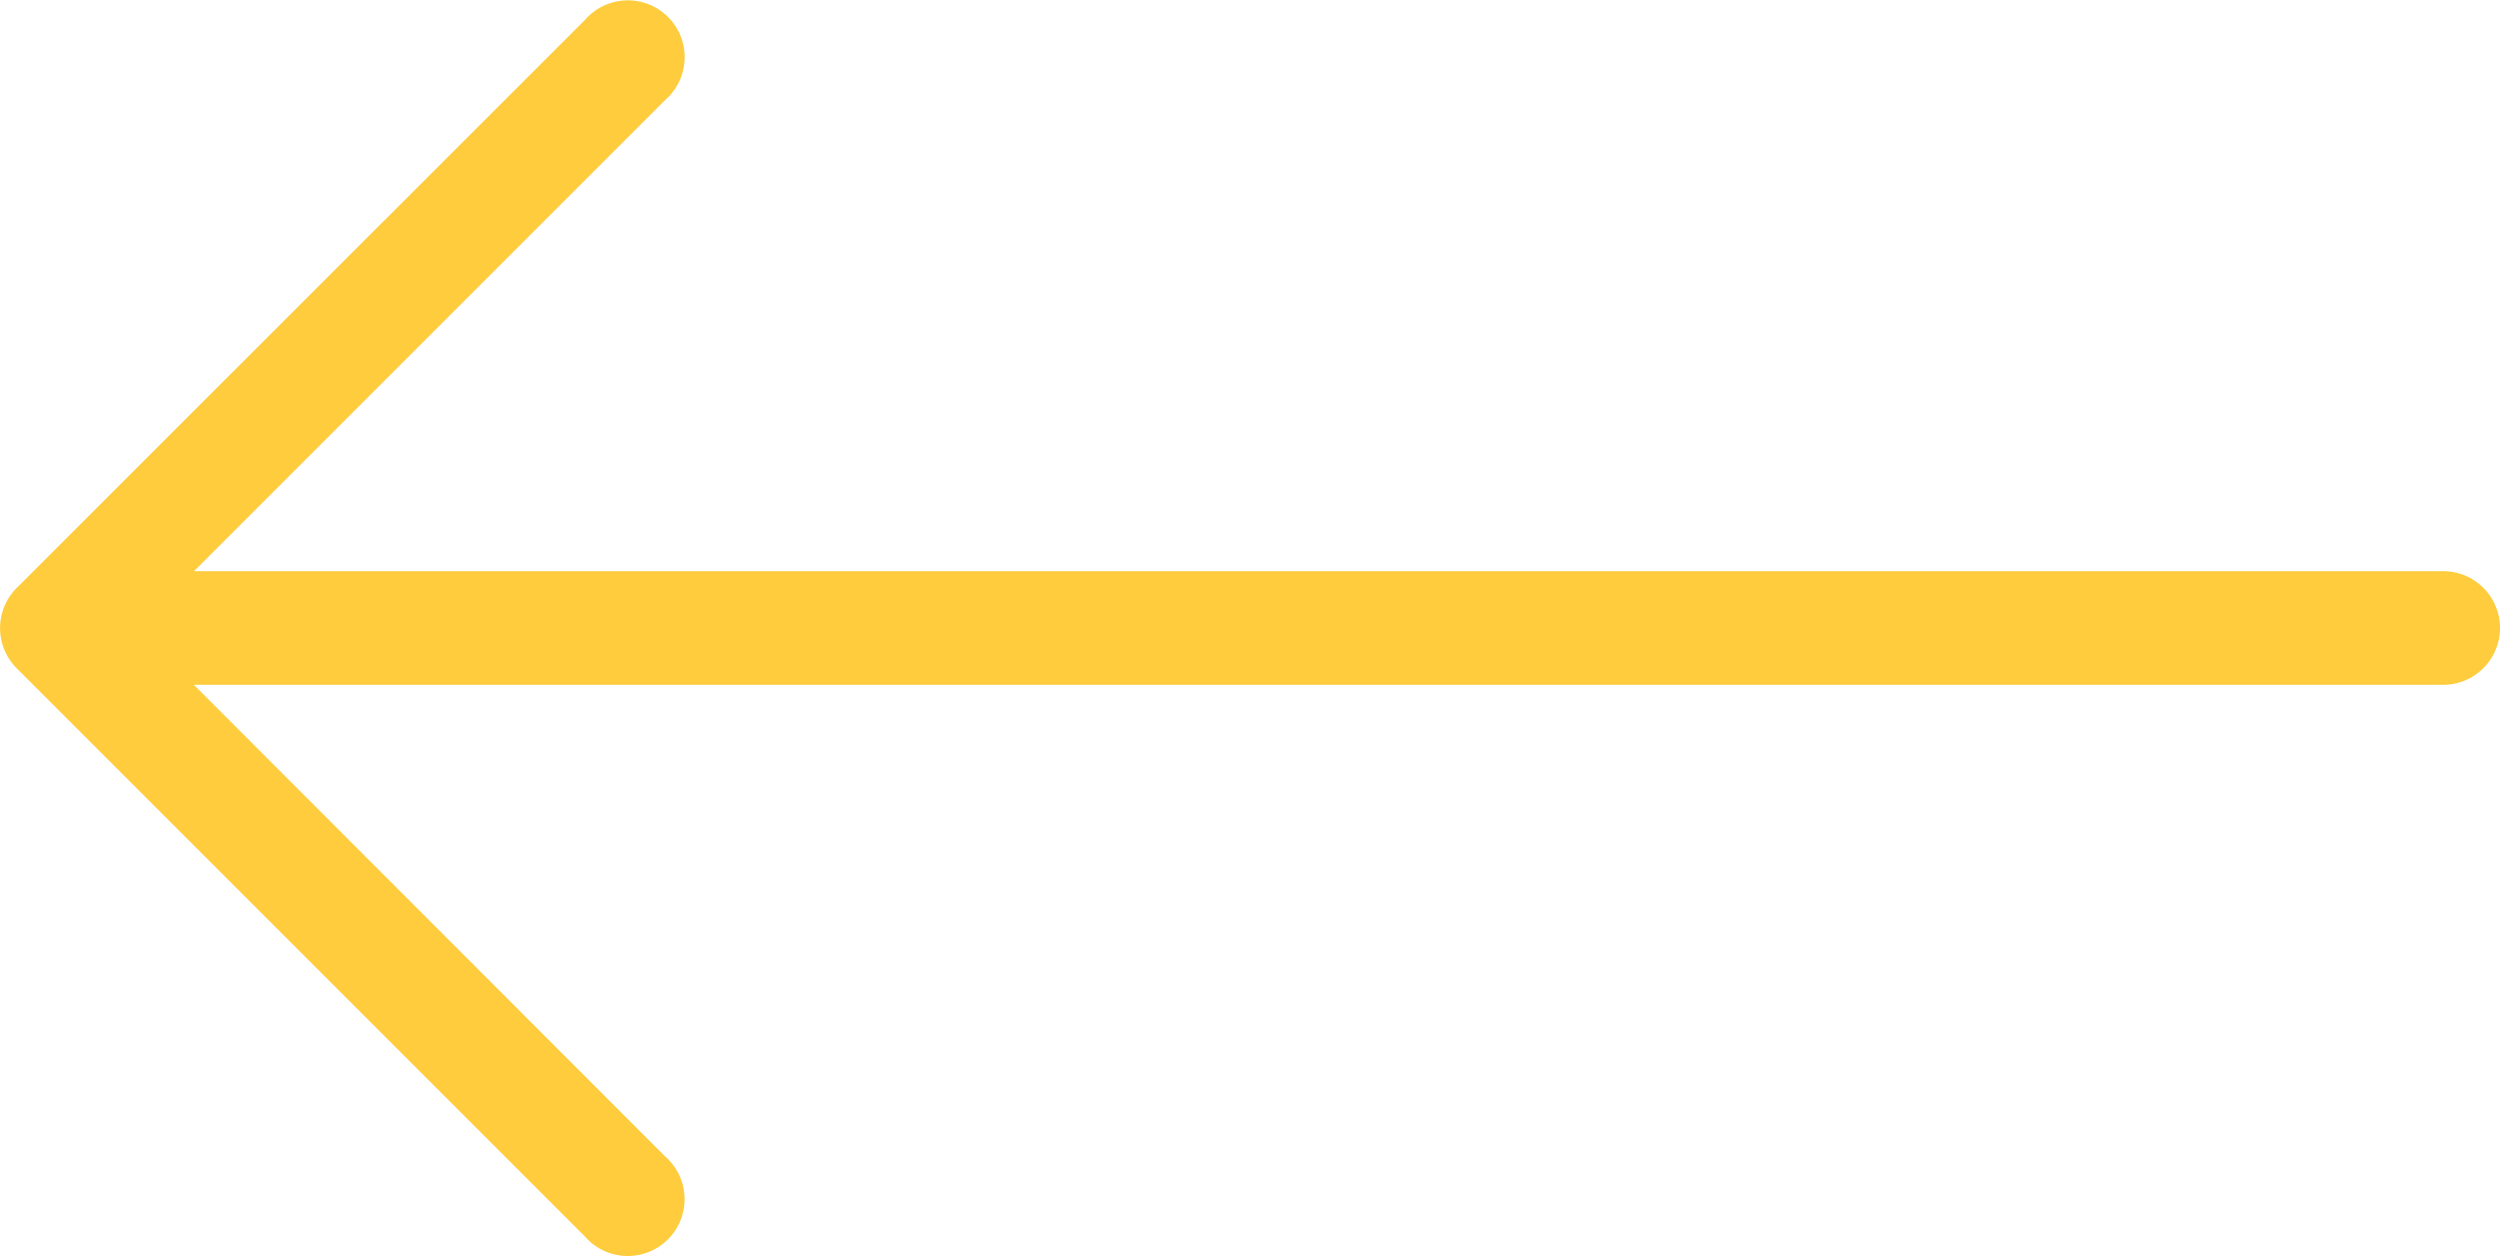 <svg xmlns="http://www.w3.org/2000/svg" width="49.327" height="24.785" viewBox="0 0 49.327 24.785">
  <g id="right-arrow" transform="translate(49.327 152.155) rotate(180)">
    <g id="Group_1" data-name="Group 1" transform="translate(0 127.369)">
      <path id="Path_1" data-name="Path 1" d="M49,138.972h0l-11.21-11.21a1.121,1.121,0,1,0-1.581,1.581l9.293,9.3H1.121a1.121,1.121,0,0,0,0,2.242H45.5l-9.293,9.293a1.121,1.121,0,1,0,1.581,1.581L49,140.552A1.121,1.121,0,0,0,49,138.972Z" transform="translate(0 -127.369)" fill="#fecc3d"/>
    </g>
  </g>
</svg>
